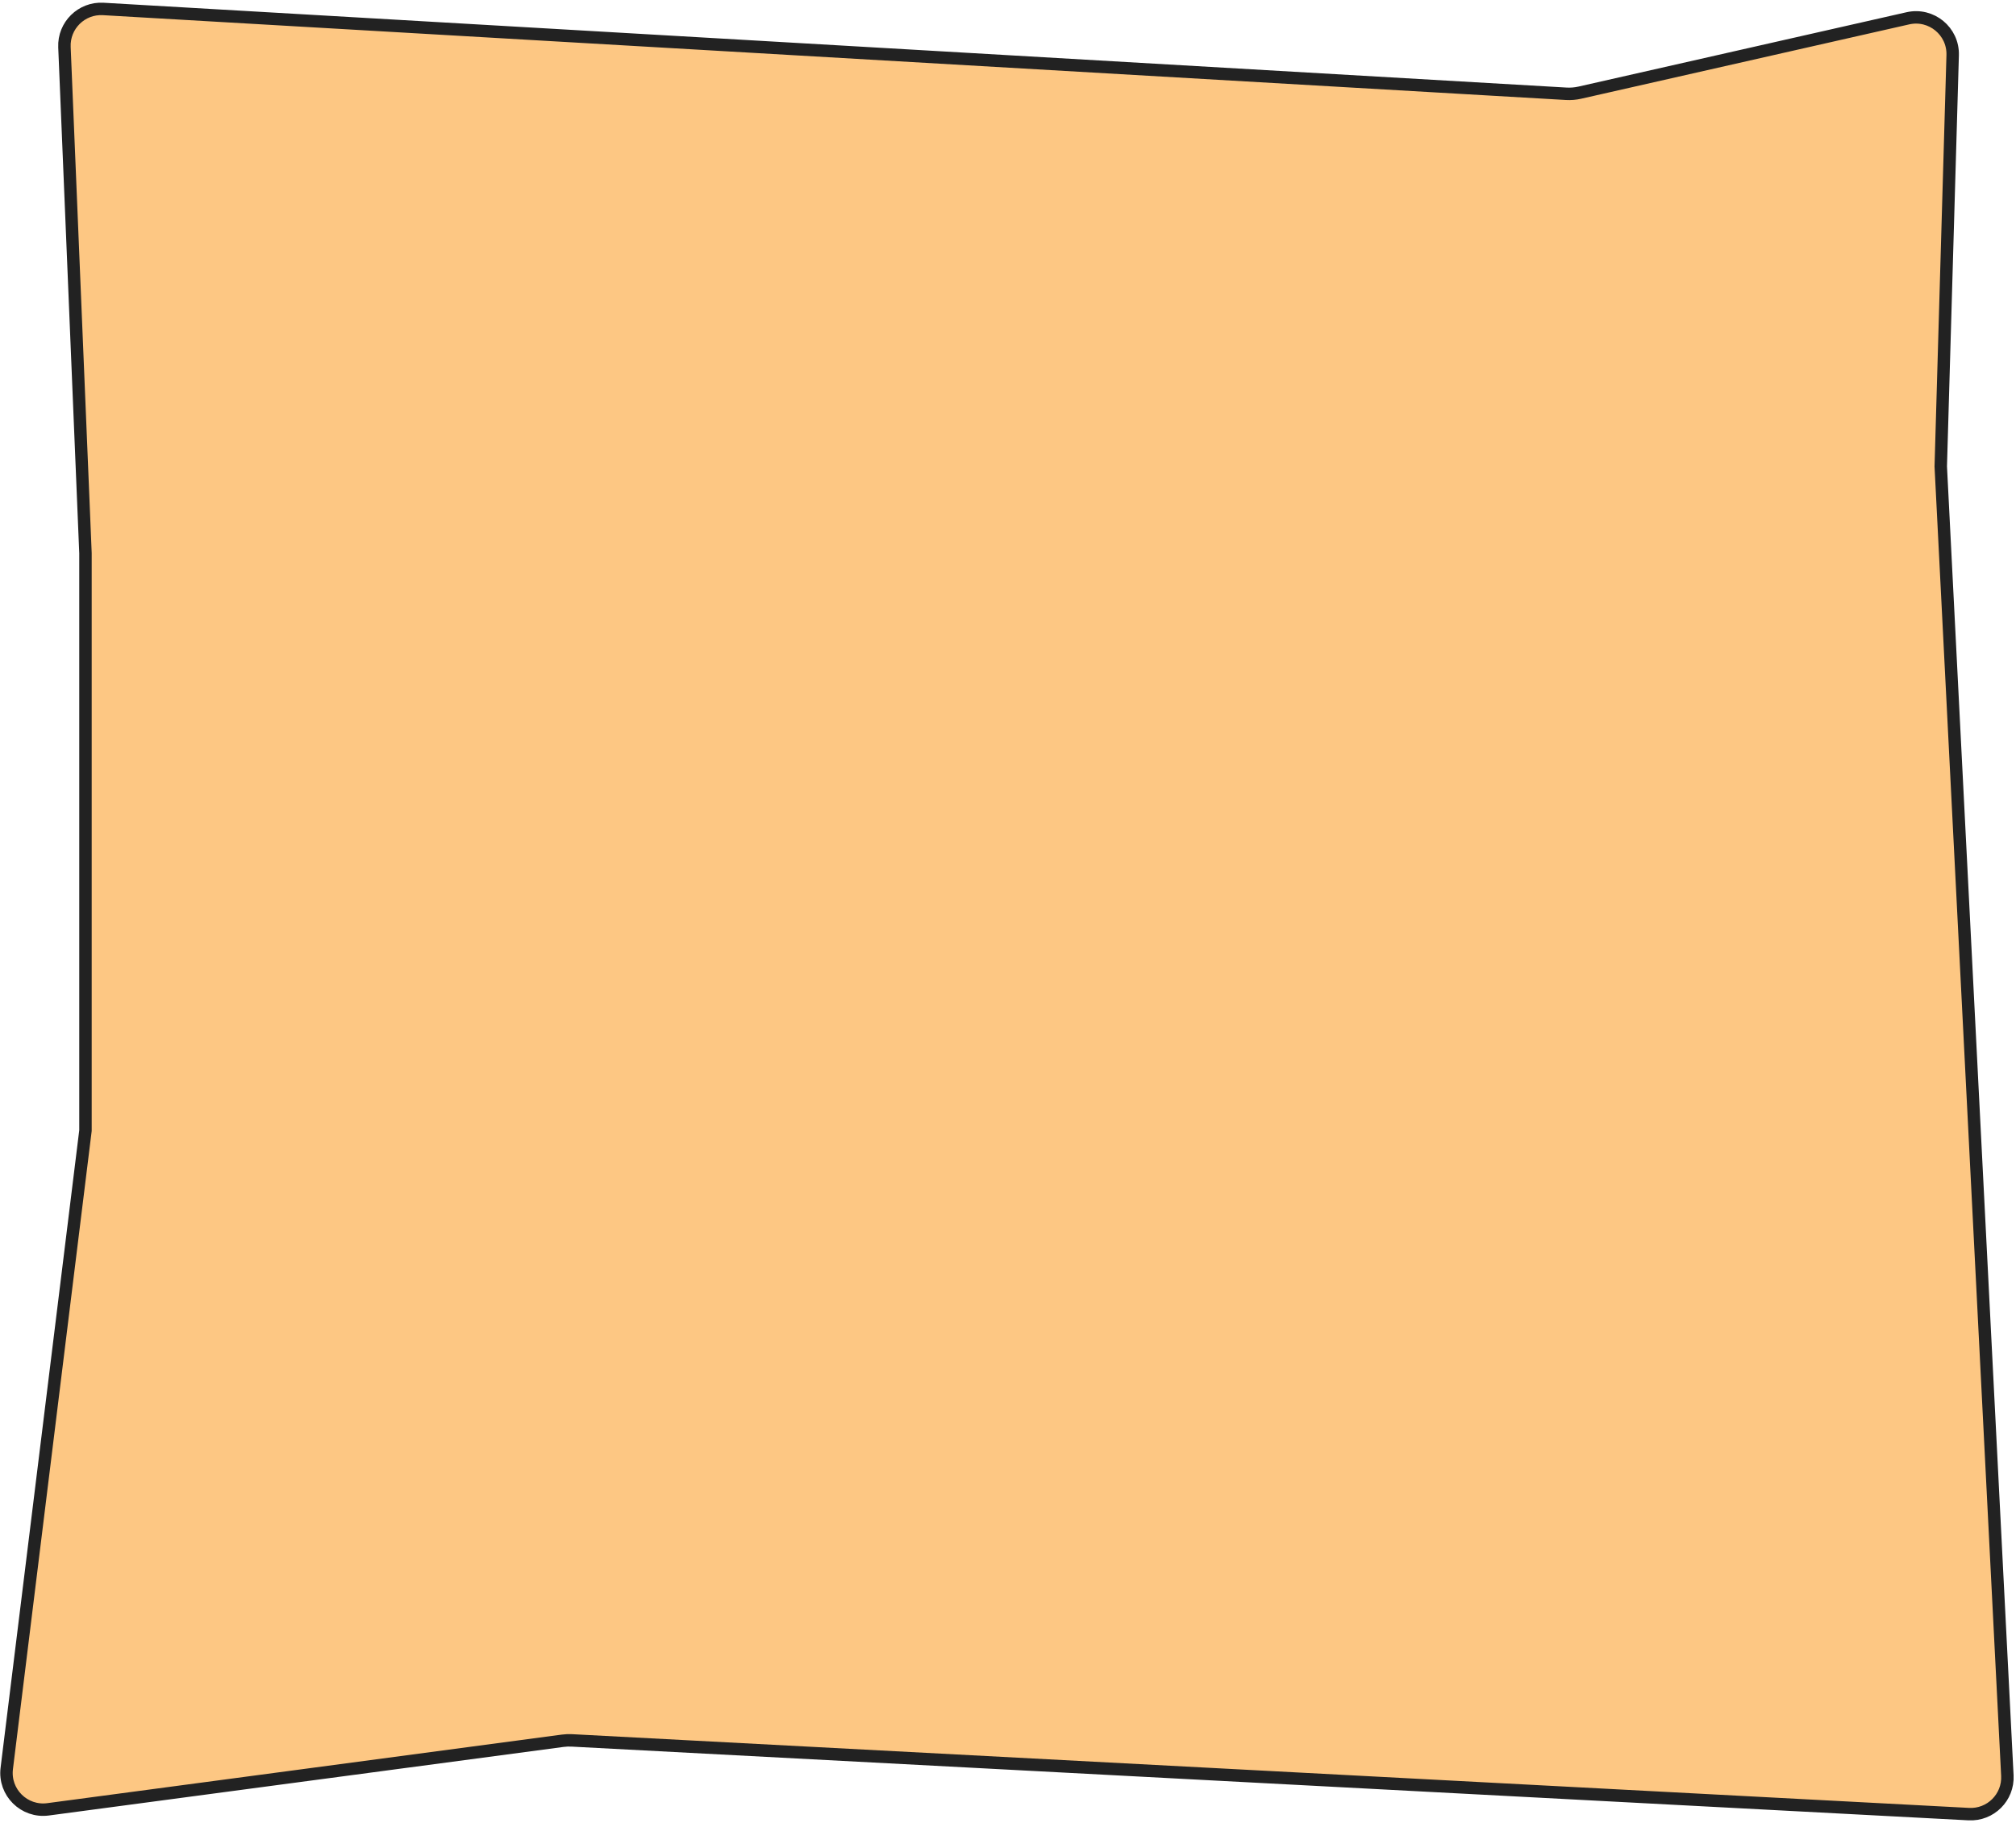 <?xml version="1.0" encoding="UTF-8"?> <svg xmlns="http://www.w3.org/2000/svg" width="324" height="293" viewBox="0 0 324 293" fill="none"><path d="M311.909 74.933L311.908 74.973L311.91 75.013L322.613 285.408C322.79 288.902 319.905 291.782 316.411 291.598L91.898 279.747C91.41 279.722 90.922 279.741 90.438 279.806L7.719 290.829C3.891 291.339 0.613 288.094 1.086 284.26L13.729 181.79L13.737 181.729V181.667V88.938V88.917L13.736 88.896L10.358 7.573C10.213 4.087 13.109 1.238 16.593 1.439L251.708 15.073C252.447 15.116 253.189 15.054 253.911 14.891L306.623 2.942C310.382 2.09 313.935 5.013 313.823 8.865L311.909 74.933Z" fill="#FDC783" stroke="#222222" stroke-width="2"></path></svg> 